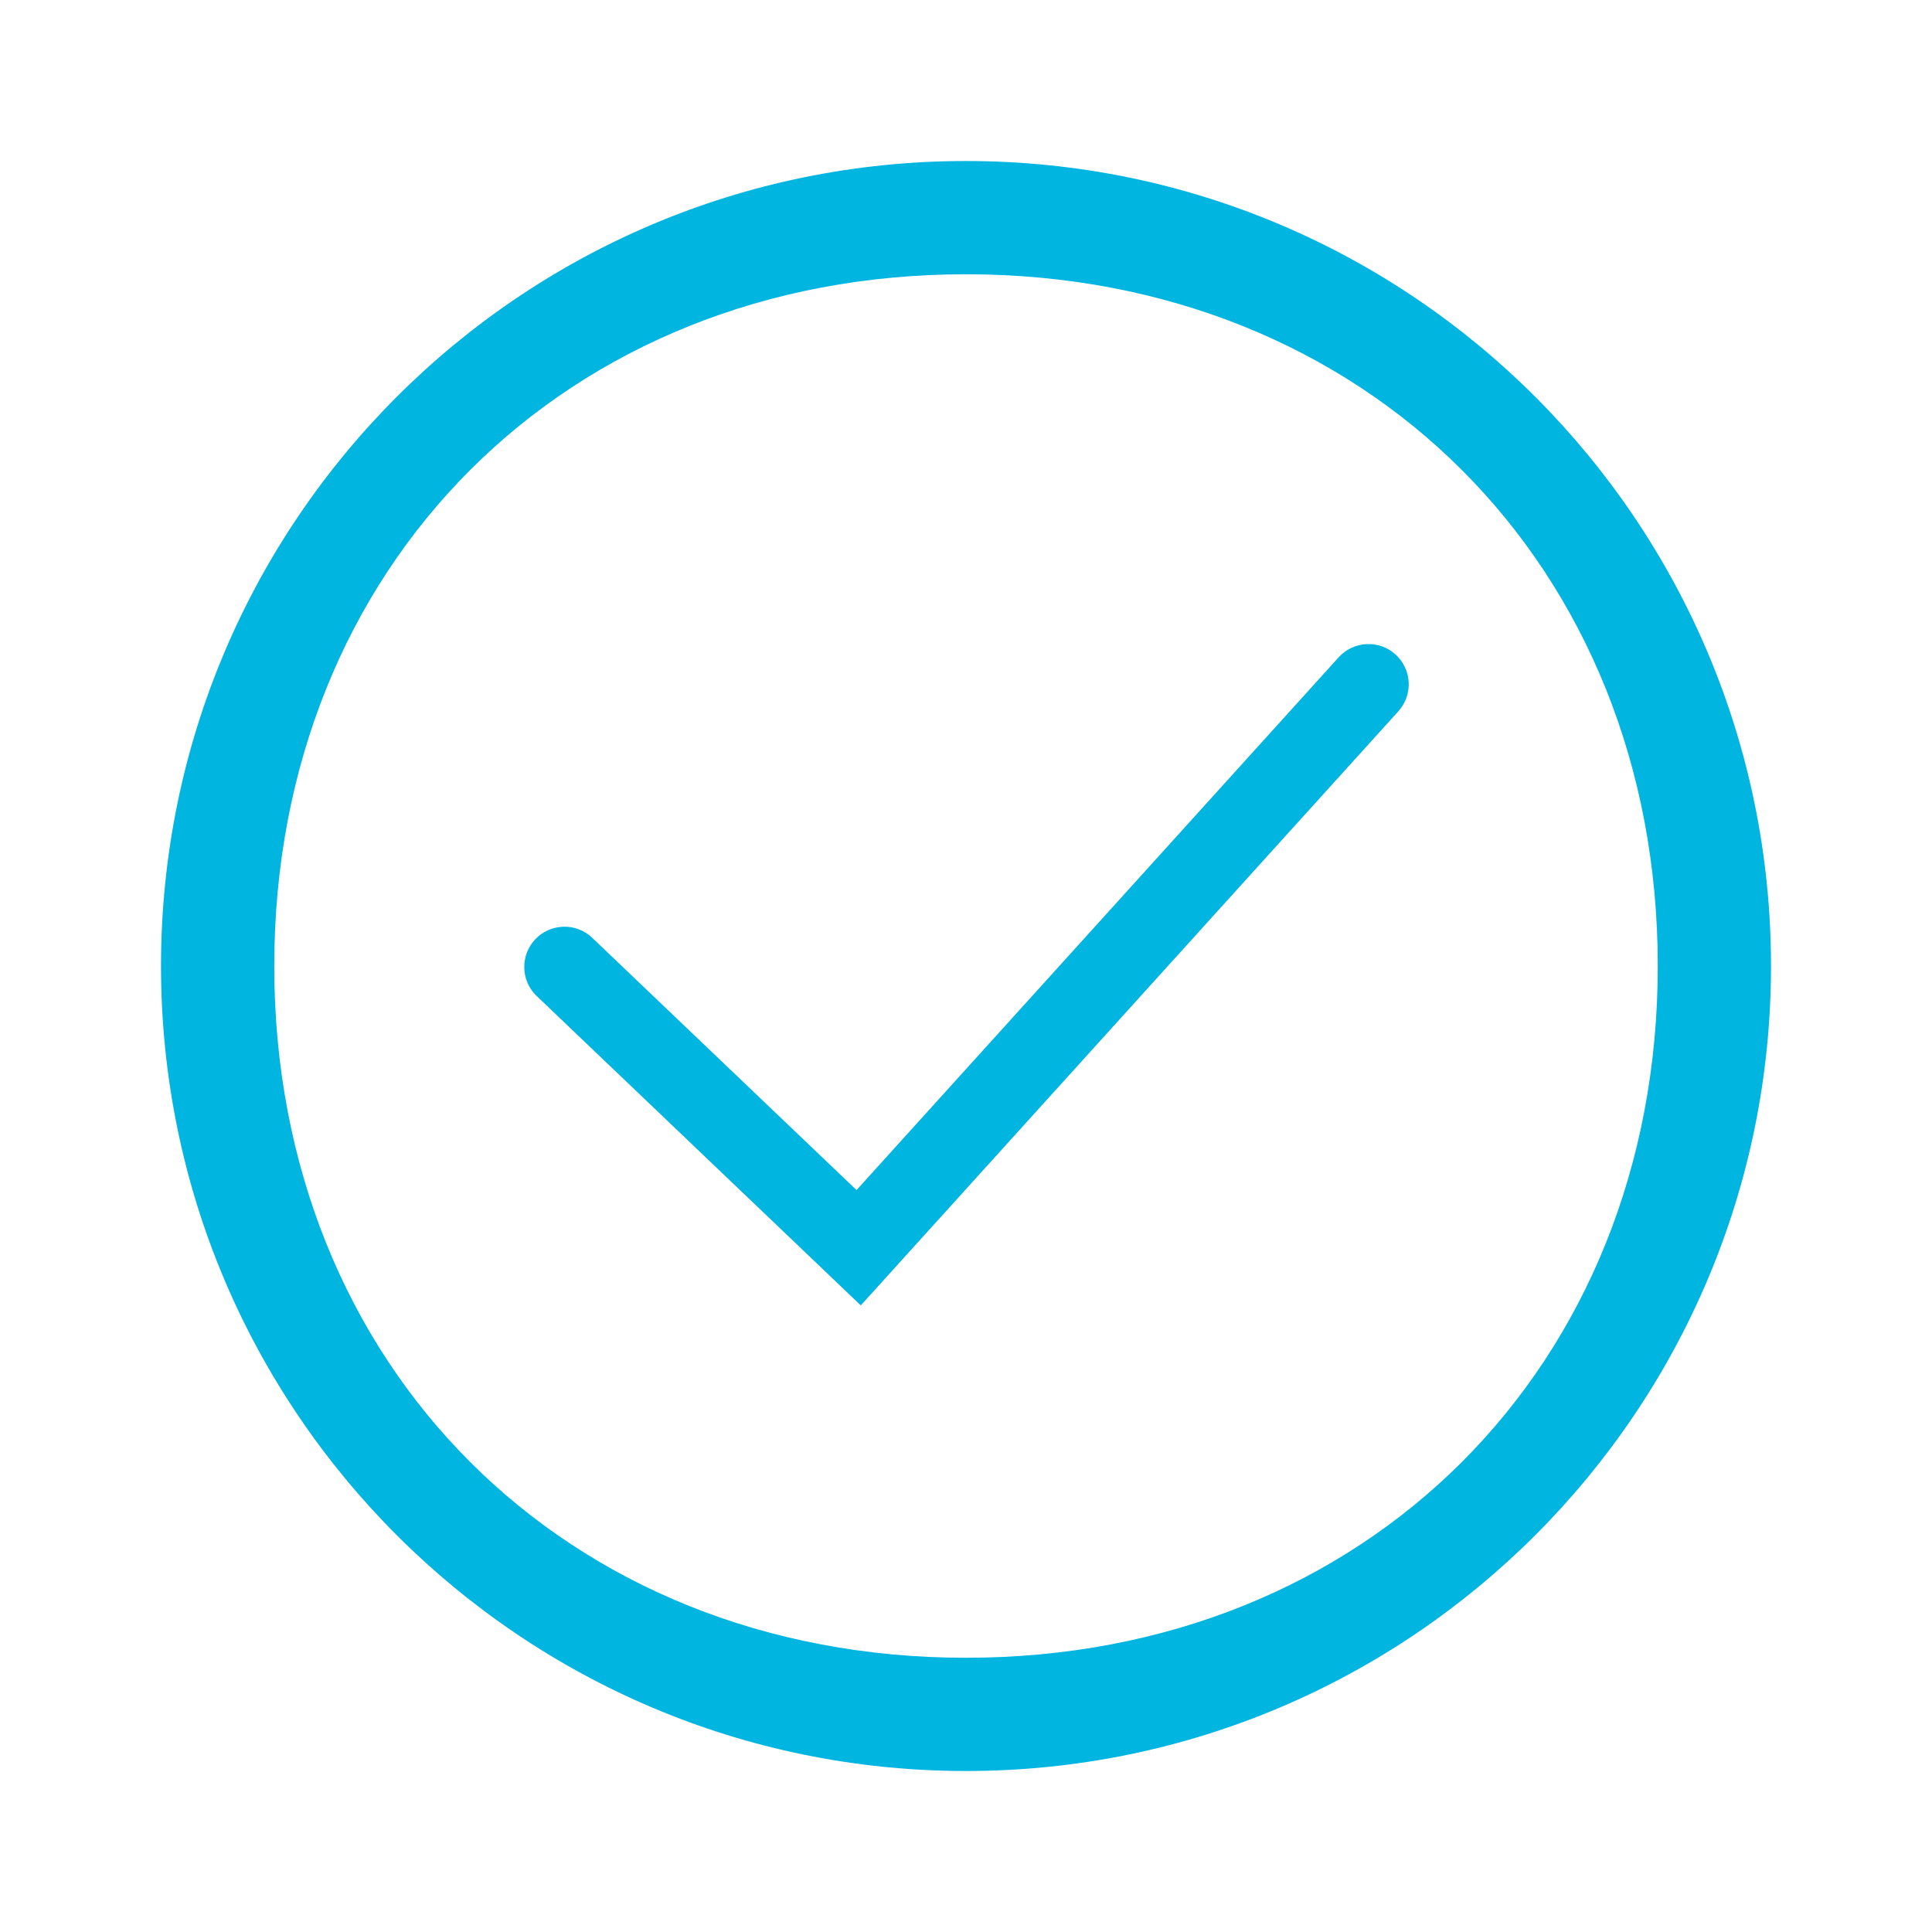 <svg xmlns="http://www.w3.org/2000/svg" width="118" height="118" viewBox="0 0 118 118" fill="none"><path fill-rule="evenodd" clip-rule="evenodd" d="M59.001 101.251C83.439 101.251 101.251 83.439 101.251 59.001C101.251 34.562 83.439 16.751 59.001 16.751C34.562 16.751 16.751 34.562 16.751 59.001C16.751 83.439 34.562 101.251 59.001 101.251ZM59.001 108.167C86.155 108.167 108.167 86.155 108.167 59.001C108.167 31.846 86.155 9.834 59.001 9.834C31.846 9.834 9.834 31.846 9.834 59.001C9.834 86.155 31.846 108.167 59.001 108.167Z" fill="#00B5E0"></path><path fill-rule="evenodd" clip-rule="evenodd" d="M85.231 39.97C85.714 40.407 86.005 41.018 86.038 41.669C86.071 42.32 85.844 42.958 85.408 43.441L52.574 79.729L32.721 60.778C32.275 60.322 32.024 59.711 32.02 59.074C32.016 58.436 32.259 57.822 32.699 57.361C33.139 56.9 33.742 56.628 34.378 56.602C35.015 56.576 35.637 56.799 36.113 57.223L52.314 72.686L81.762 40.145C81.979 39.905 82.24 39.711 82.532 39.573C82.824 39.434 83.141 39.355 83.463 39.339C83.786 39.323 84.108 39.371 84.412 39.48C84.717 39.588 84.996 39.756 85.236 39.973L85.231 39.97Z" fill="#00B5E0"></path></svg>